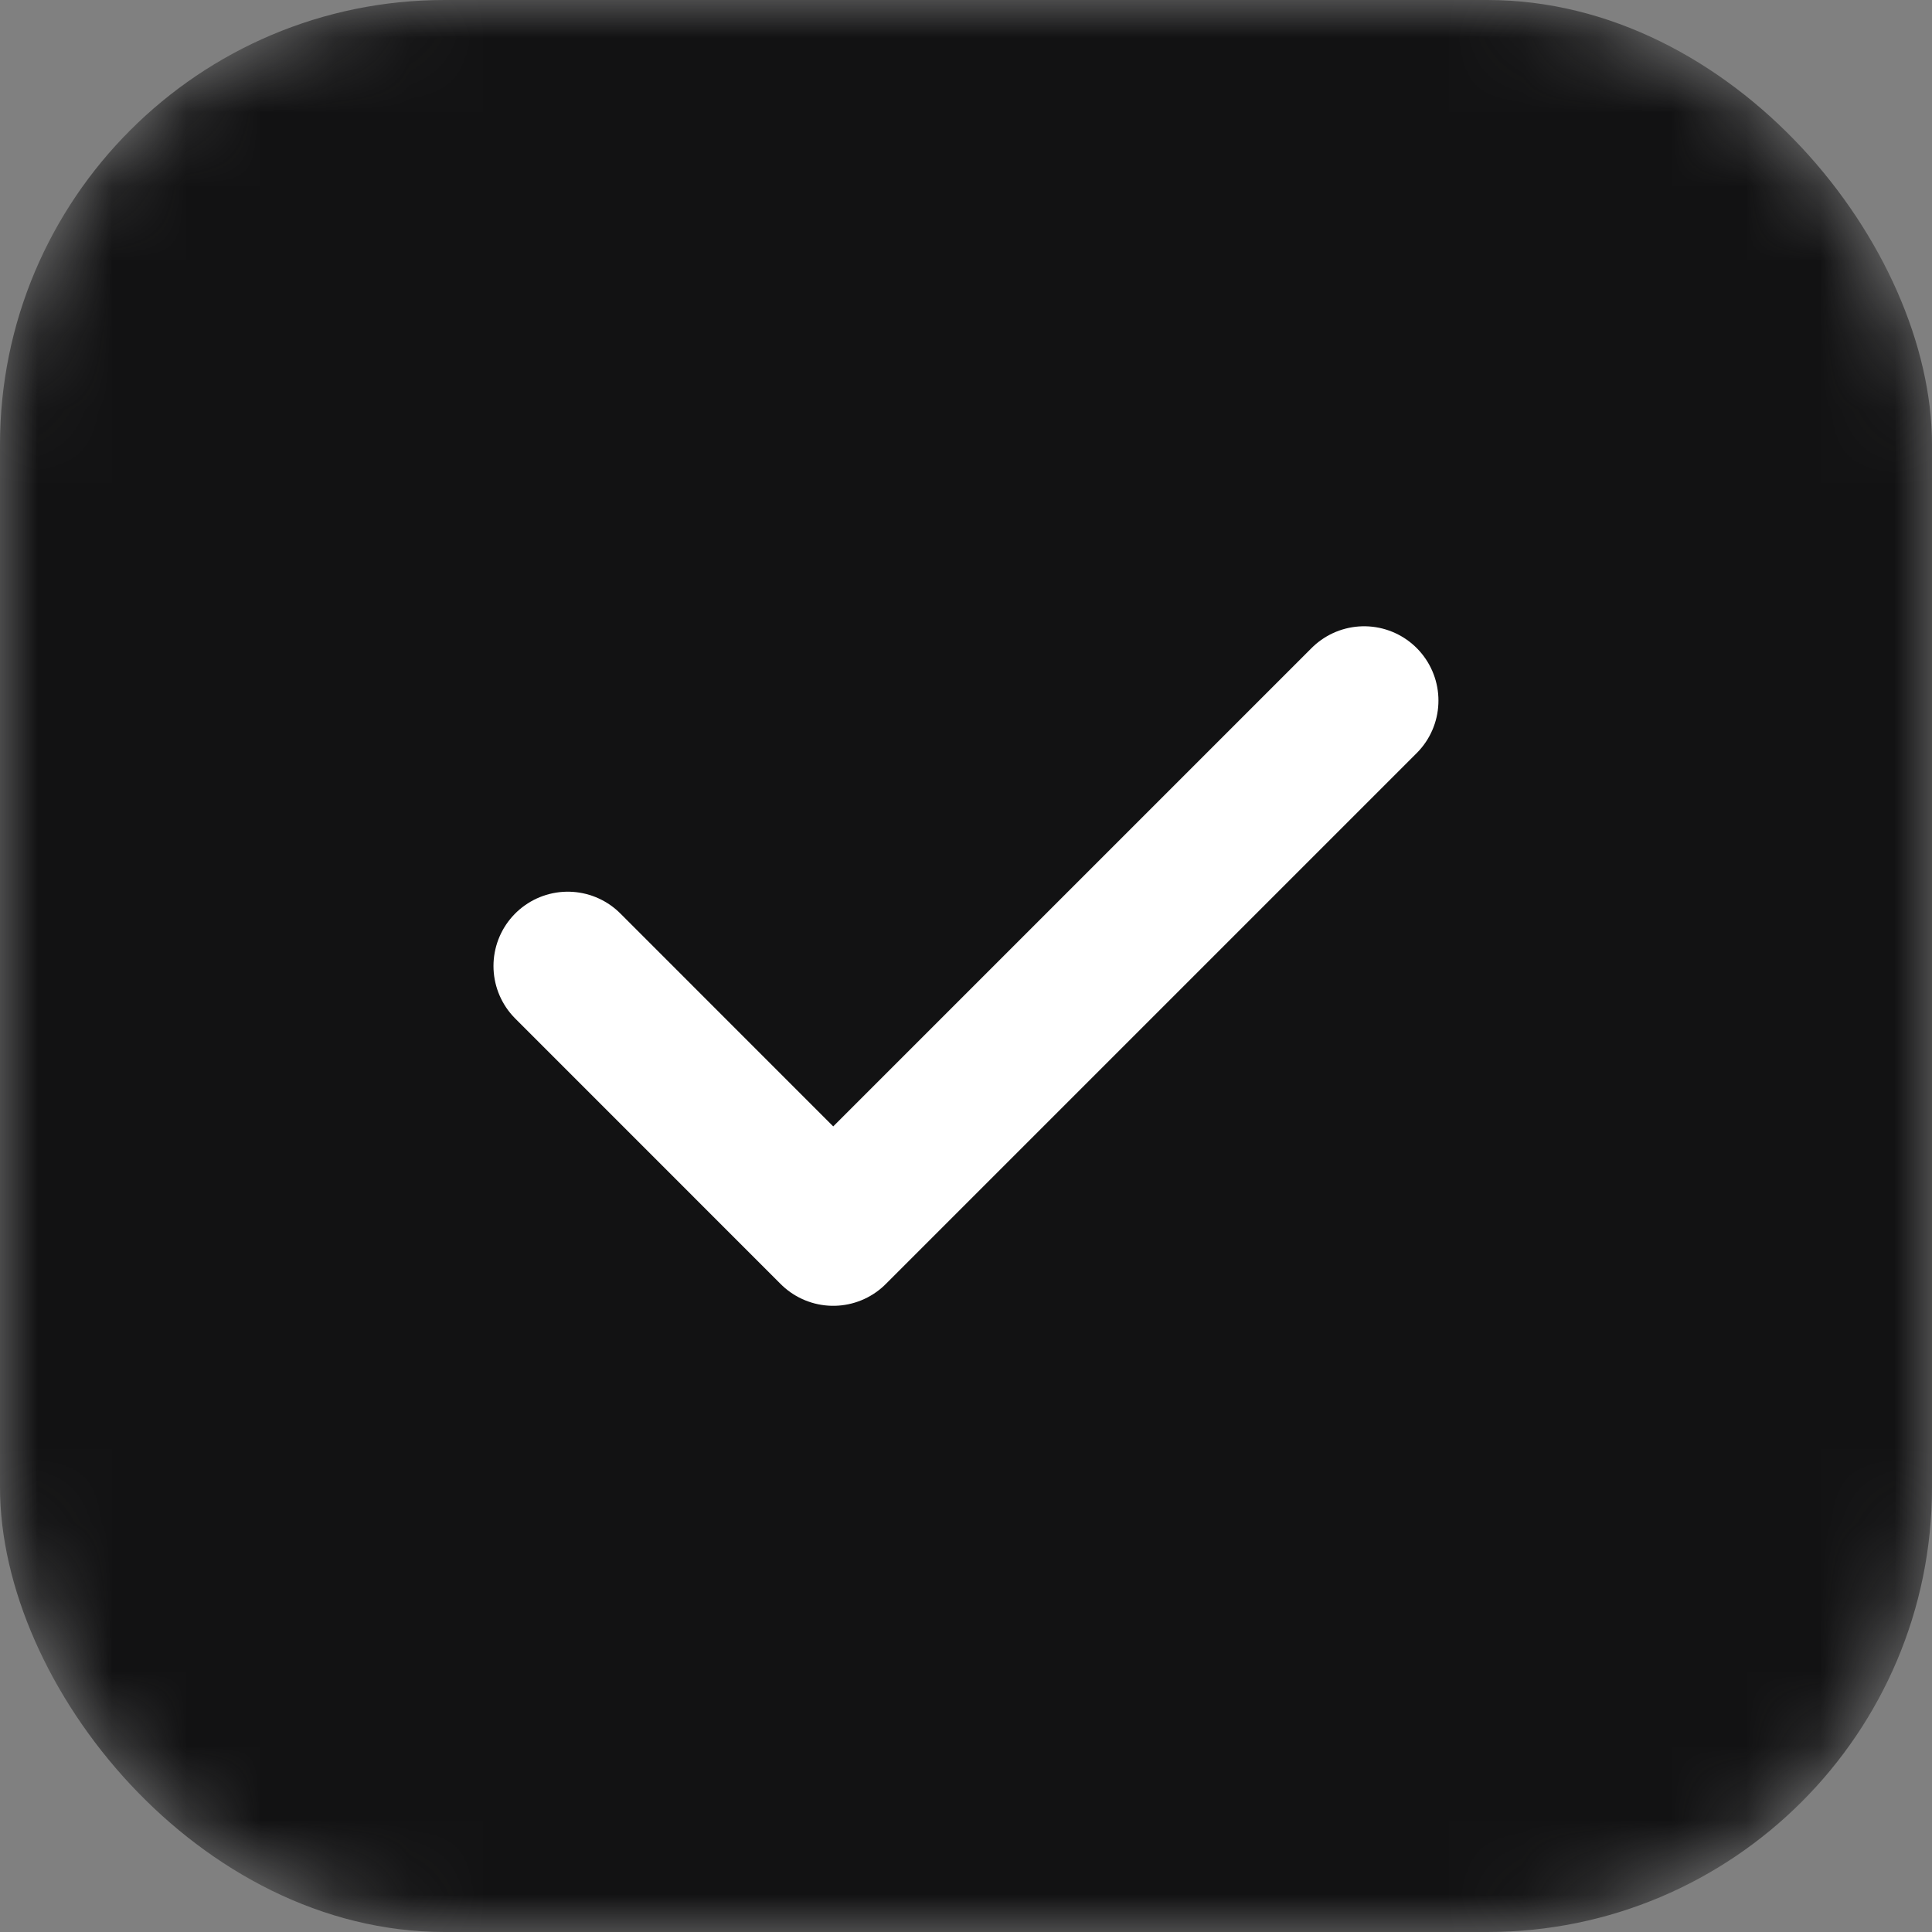 <svg width="26" height="26" viewBox="0 0 26 26" fill="none" xmlns="http://www.w3.org/2000/svg">
<rect x="0" y="0" width="26" height="26" fill="#808080" stroke="none"/>
<mask id="mask0_1355_41349" style="mask-type:alpha" maskUnits="userSpaceOnUse" x="0" y="0" width="26" height="26">
<rect width="26" height="26" rx="5.984" fill="url(#paint0_linear_1355_41349)"/>
</mask>
<g mask="url(#mask0_1355_41349)">
<rect width="26" height="26" rx="5.984" fill="#121213"/>
</g>
<path d="M7.641 13L11.213 16.573L18.358 9.428" stroke="white" stroke-width="2" stroke-linecap="round" stroke-linejoin="round"/>
<defs>
<linearGradient id="paint0_linear_1355_41349" x1="-9.135" y1="34.76" x2="46.594" y2="2.504" gradientUnits="userSpaceOnUse">
<stop stop-color="#D490F3"/>
<stop offset="0.488" stop-color="#6A9AF8"/>
<stop offset="1" stop-color="#46C6FD"/>
</linearGradient>
</defs>
</svg>
